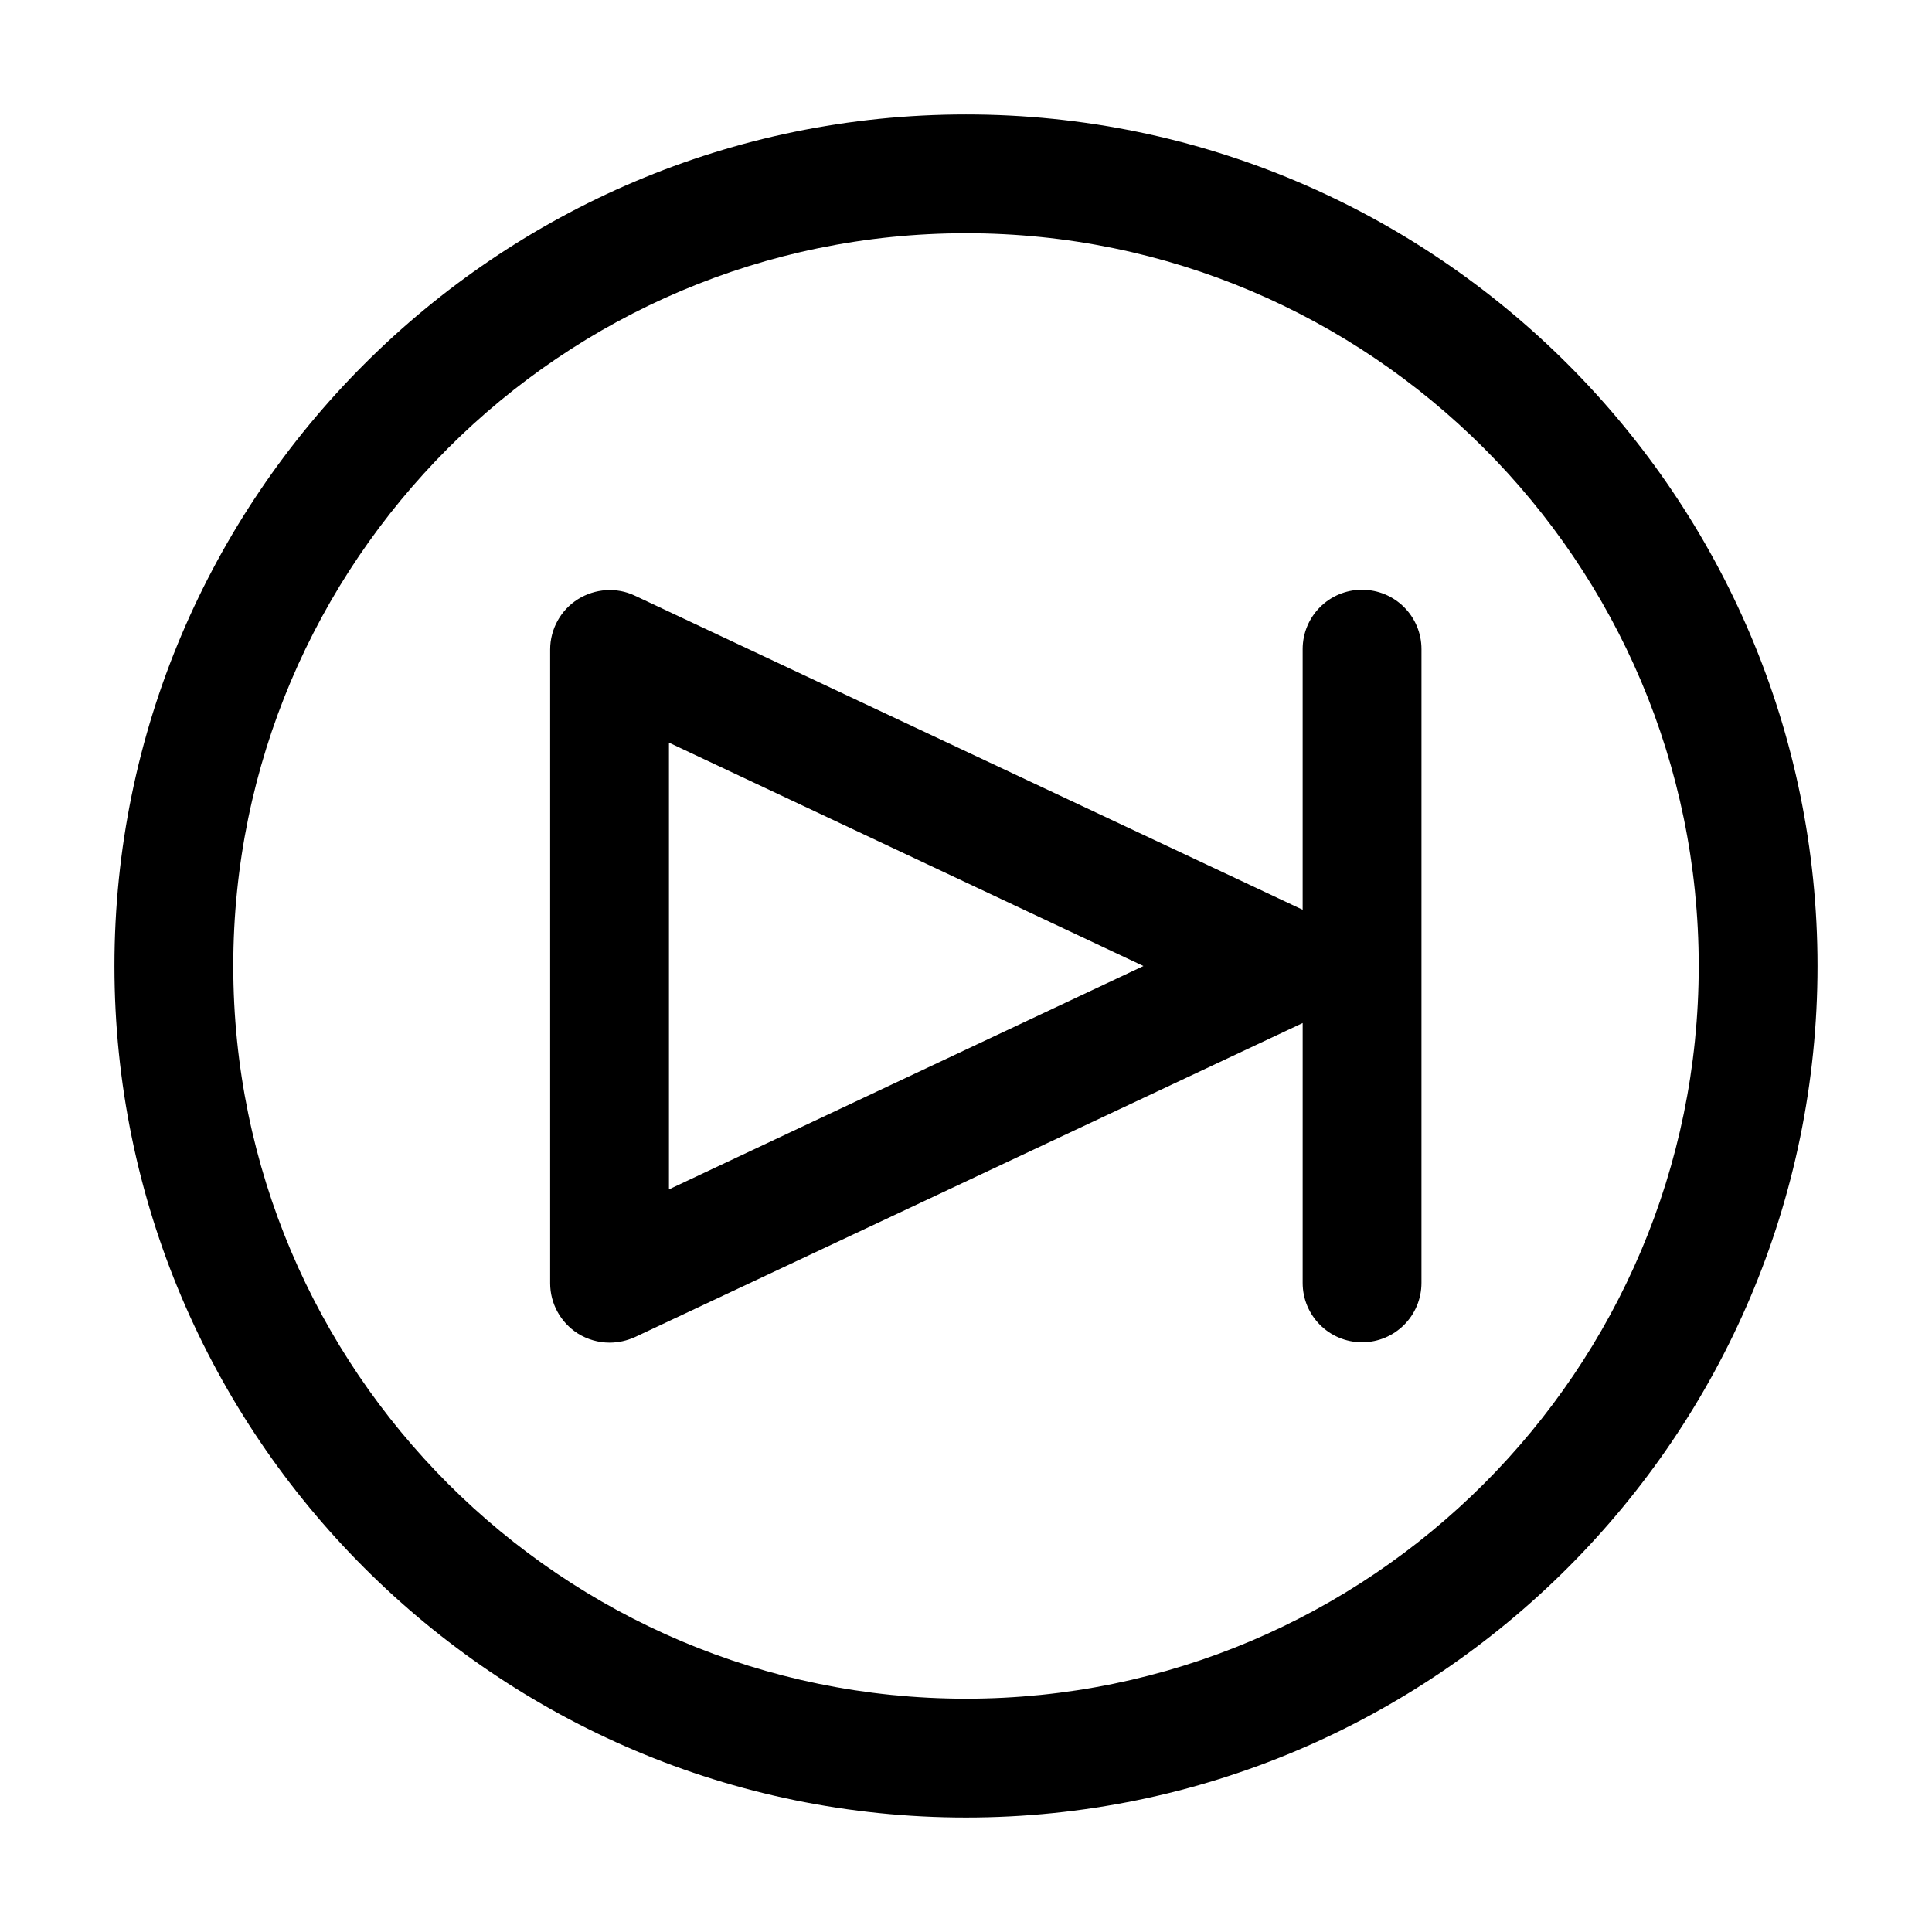 <?xml version="1.0" encoding="UTF-8"?>
<!-- Uploaded to: SVG Repo, www.svgrepo.com, Generator: SVG Repo Mixer Tools -->
<svg fill="#000000" width="800px" height="800px" version="1.1" viewBox="144 144 512 512" xmlns="http://www.w3.org/2000/svg">
 <g>
  <path d="m400 174.33c-124.38 0-225.67 101.29-225.67 225.67 0 124.38 101.29 225.66 225.67 225.66 124.38 0 225.66-101.29 225.66-225.66 0-124.38-101.29-225.67-225.66-225.67zm0 419.84c-107.06 0-194.18-87.117-194.18-194.18 0-107.06 87.117-194.18 194.18-194.18 107.06 0 194.18 87.117 194.18 194.18 0 107.06-87.117 194.18-194.18 194.18z"/>
  <path d="m504.96 300.29c-8.711 0-15.742 7.031-15.742 15.742v69.062l-176.96-83.234c-4.828-2.309-10.602-1.891-15.113 0.945-4.512 2.832-7.348 7.871-7.348 13.328v167.94c0 5.352 2.731 10.391 7.348 13.328 2.519 1.574 5.457 2.414 8.398 2.414 2.309 0 4.617-0.523 6.719-1.469l176.96-83.234-0.004 68.859c0 8.711 7.031 15.742 15.742 15.742 8.711 0 15.742-7.031 15.742-15.742l0.004-167.93c0-8.711-7.031-15.746-15.746-15.746zm-183.68 158.91v-118.39l125.74 59.199z"/>
 </g>
</svg>